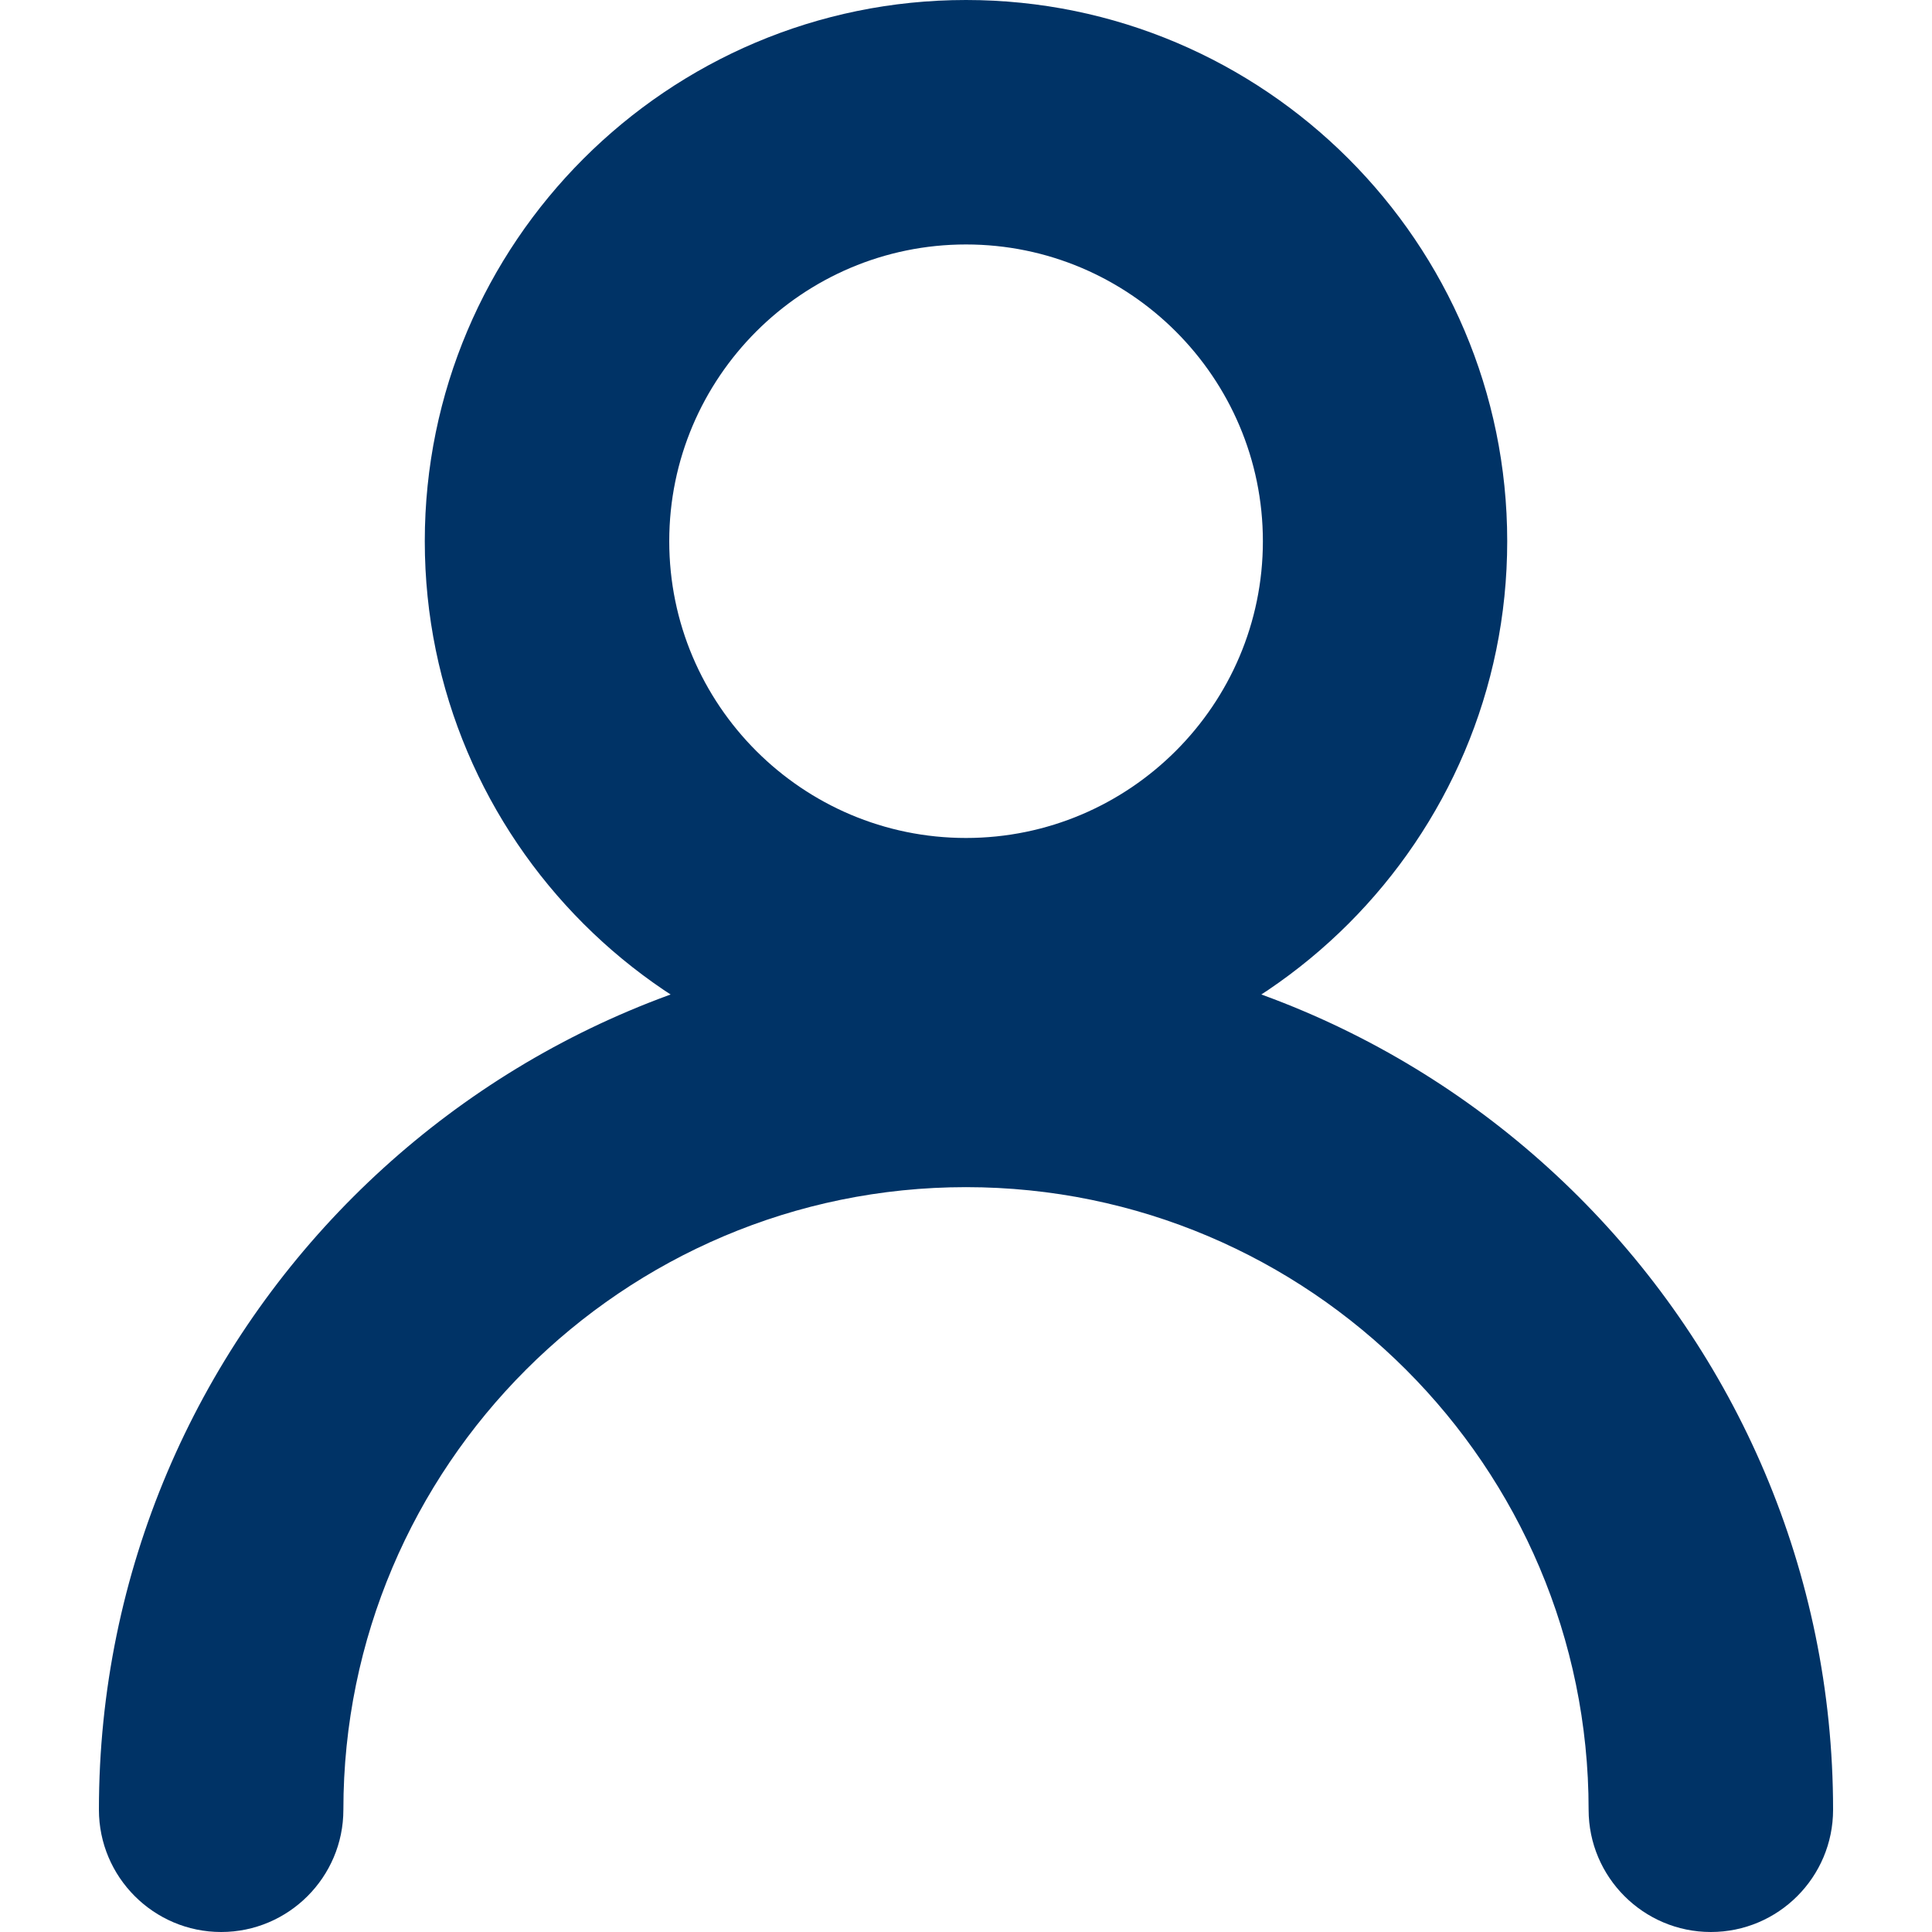 <?xml version="1.0" encoding="utf-8"?>
<!-- Generator: Adobe Illustrator 16.0.0, SVG Export Plug-In . SVG Version: 6.00 Build 0)  -->
<!DOCTYPE svg PUBLIC "-//W3C//DTD SVG 1.1//EN" "http://www.w3.org/Graphics/SVG/1.1/DTD/svg11.dtd">
<svg version="1.1" id="Capa_1" xmlns="http://www.w3.org/2000/svg" xmlns:xlink="http://www.w3.org/1999/xlink" x="0px" y="0px"
	 width="15px" height="15px" viewBox="0 0 15 15" enable-background="new 0 0 15 15" xml:space="preserve">
<g>
	<g>
		<path fill="#003366" d="M13.283,15c-0.523,0-0.949-0.426-0.949-0.949c0-2.666-2.169-4.834-4.834-4.834s-4.834,2.169-4.834,4.834
			C2.666,14.574,2.24,15,1.717,15c-0.523,0-0.949-0.426-0.949-0.949c0-3.712,3.02-6.732,6.732-6.732s6.732,3.02,6.732,6.732
			C14.232,14.574,13.807,15,13.283,15z M7.5,8.404c-2.317,0-4.202-1.885-4.202-4.202C3.298,1.885,5.183,0,7.5,0
			c2.316,0,4.202,1.885,4.202,4.202C11.702,6.519,9.816,8.404,7.5,8.404z M7.5,1.898c-1.271,0-2.304,1.034-2.304,2.304
			S6.229,6.506,7.5,6.506c1.27,0,2.305-1.034,2.305-2.304S8.771,1.898,7.5,1.898z"/>
	</g>
</g>
</svg>
